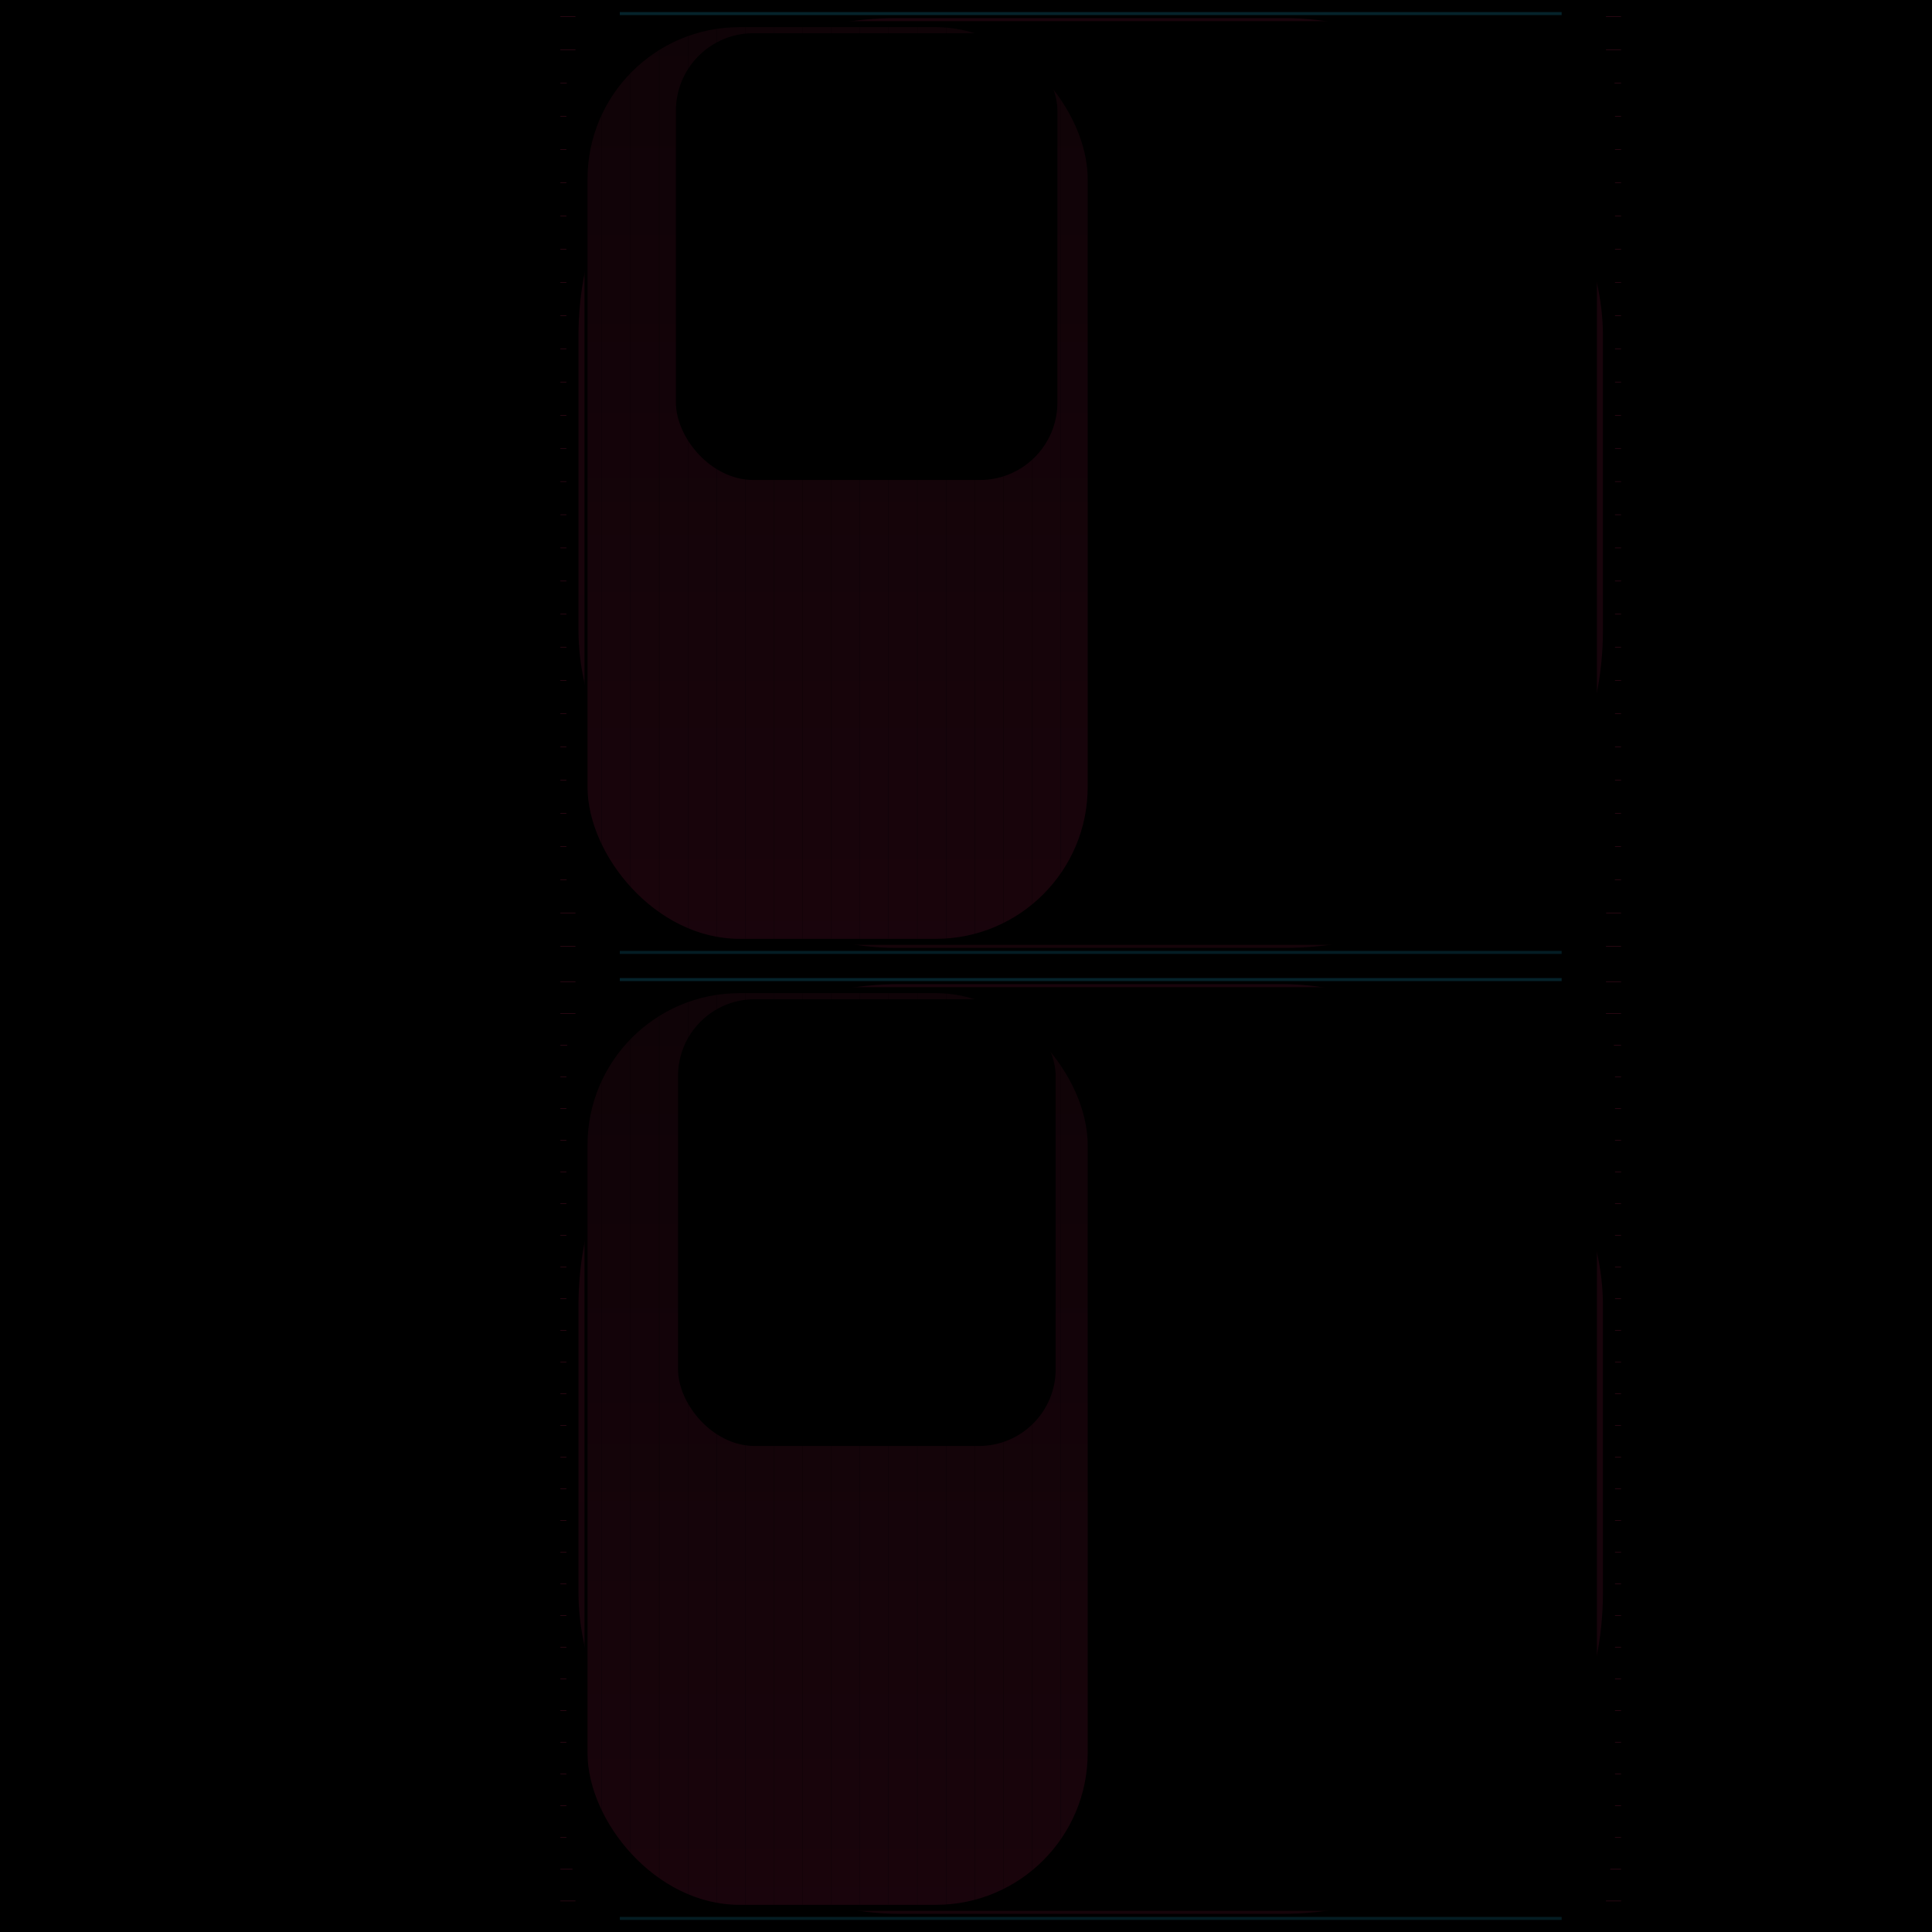 <svg id="svg" width="1280" height="1280" xmlns="http://www.w3.org/2000/svg" version="1.1" xmlns:xlink="http://www.w3.org/1999/xlink" xmlns:svgjs="http://svgjs.com/svgjs" viewBox="0 0 1280 1280"><defs id="SvgjsDefs1002"><radialGradient id="SvgjsRadialGradient1008" fx="0.106" fy="0.133" cx="0.106" cy="0.133" r="0.567"><stop id="SvgjsStop1009" stop-opacity="1" stop-color="hsla(151,75%,54%,0.816)" offset="0"></stop><stop id="SvgjsStop1010" stop-opacity="1" stop-color="hsla(193,47%,9%,0.537)" offset="1"></stop></radialGradient><radialGradient id="SvgjsRadialGradient1043" fx="0.5" fy="0.5" cx="0.5" cy="0.5" r="1"><stop id="SvgjsStop1044" stop-opacity="1" stop-color="hsl(193,47%,9%)" offset="0"></stop><stop id="SvgjsStop1045" stop-opacity="1" stop-color="hsl(16,3%,0%)" offset="1"></stop></radialGradient><radialGradient id="SvgjsRadialGradient1047" fx="0.5" fy="0.5" cx="0.5" cy="0.5" r="1"><stop id="SvgjsStop1048" stop-opacity="1" stop-color="hsl(193,47%,9%)" offset="0"></stop><stop id="SvgjsStop1049" stop-opacity="1" stop-color="hsl(166,40%,7%)" offset="1"></stop></radialGradient><linearGradient id="SvgjsLinearGradient1051" x1="0" y1="0" x2="0" y2="1"><stop id="SvgjsStop1052" stop-opacity="1" stop-color="#148cad" offset="0"></stop><stop id="SvgjsStop1053" stop-opacity="1" stop-color="#10738e" offset="1"></stop></linearGradient><radialGradient id="SvgjsRadialGradient1055" fx="0.5" fy="0.5" cx="0.5" cy="0.5" r="1"><stop id="SvgjsStop1056" stop-opacity="1" stop-color="hsl(193,47%,9%)" offset="0"></stop><stop id="SvgjsStop1057" stop-opacity="1" stop-color="hsl(168,40%,7%)" offset="1"></stop></radialGradient><linearGradient id="SvgjsLinearGradient1059" x1="0" y1="0" x2="0" y2="1"><stop id="SvgjsStop1060" stop-opacity="1" stop-color="#c12259" offset="0"></stop><stop id="SvgjsStop1061" stop-opacity="1" stop-color="#ab1e4e" offset="1"></stop></linearGradient><linearGradient id="SvgjsLinearGradient1063" x1="0" y1="0" x2="0" y2="1"><stop id="SvgjsStop1064" stop-opacity="1" stop-color="hsl(312,41%,76%)" offset="0"></stop><stop id="SvgjsStop1065" stop-opacity="1" stop-color="hsl(144,19%,35%)" offset="1"></stop></linearGradient><radialGradient id="SvgjsRadialGradient1067" fx="0.5" fy="0.5" cx="0.5" cy="0.5" r="1"><stop id="SvgjsStop1068" stop-opacity="1" stop-color="hsl(80,19%,3%)" offset="0"></stop><stop id="SvgjsStop1069" stop-opacity="1" stop-color="hsl(193,46%,9%)" offset="1"></stop></radialGradient><radialGradient id="SvgjsRadialGradient1097" fx="0.5" fy="0.5" cx="0.5" cy="0.5" r="1"><stop id="SvgjsStop1098" stop-opacity="1" stop-color="hsl(151,10%,27%)" offset="0"></stop><stop id="SvgjsStop1099" stop-opacity="1" stop-color="hsl(129,8%,23%)" offset="1"></stop></radialGradient><linearGradient id="SvgjsLinearGradient1101" x1="0" y1="0" x2="0" y2="1"><stop id="SvgjsStop1102" stop-opacity="1" stop-color="#731435" offset="0"></stop><stop id="SvgjsStop1103" stop-opacity="1" stop-color="#c12259" offset="1"></stop></linearGradient><radialGradient id="SvgjsRadialGradient1122" fx="0.5" fy="0.5" cx="0.5" cy="0.5" r="1"><stop id="SvgjsStop1123" stop-opacity="1" stop-color="hsl(153,10%,27%)" offset="0"></stop><stop id="SvgjsStop1124" stop-opacity="1" stop-color="hsl(83,5%,14%)" offset="1"></stop></radialGradient><radialGradient id="SvgjsRadialGradient1155" fx="0.5" fy="0.5" cx="0.5" cy="0.5" r="1"><stop id="SvgjsStop1156" stop-opacity="1" stop-color="hsl(196,46%,9%)" offset="0"></stop><stop id="SvgjsStop1157" stop-opacity="1" stop-color="hsl(16,3%,0%)" offset="1"></stop></radialGradient><radialGradient id="SvgjsRadialGradient1159" fx="0.5" fy="0.5" cx="0.5" cy="0.5" r="1"><stop id="SvgjsStop1160" stop-opacity="1" stop-color="hsl(196,46%,9%)" offset="0"></stop><stop id="SvgjsStop1161" stop-opacity="1" stop-color="hsl(169,40%,7%)" offset="1"></stop></radialGradient><linearGradient id="SvgjsLinearGradient1163" x1="0" y1="0" x2="0" y2="1"><stop id="SvgjsStop1164" stop-opacity="1" stop-color="#148cad" offset="0"></stop><stop id="SvgjsStop1165" stop-opacity="1" stop-color="#10738e" offset="1"></stop></linearGradient><radialGradient id="SvgjsRadialGradient1167" fx="0.5" fy="0.5" cx="0.5" cy="0.5" r="1"><stop id="SvgjsStop1168" stop-opacity="1" stop-color="hsl(196,46%,9%)" offset="0"></stop><stop id="SvgjsStop1169" stop-opacity="1" stop-color="hsl(170,40%,7%)" offset="1"></stop></radialGradient><linearGradient id="SvgjsLinearGradient1171" x1="0" y1="0" x2="0" y2="1"><stop id="SvgjsStop1172" stop-opacity="1" stop-color="#c32259" offset="0"></stop><stop id="SvgjsStop1173" stop-opacity="1" stop-color="#ac1e4e" offset="1"></stop></linearGradient><linearGradient id="SvgjsLinearGradient1175" x1="0" y1="0" x2="0" y2="1"><stop id="SvgjsStop1176" stop-opacity="1" stop-color="hsl(312,42%,77%)" offset="0"></stop><stop id="SvgjsStop1177" stop-opacity="1" stop-color="hsl(141,19%,35%)" offset="1"></stop></linearGradient><radialGradient id="SvgjsRadialGradient1179" fx="0.5" fy="0.5" cx="0.5" cy="0.5" r="1"><stop id="SvgjsStop1180" stop-opacity="1" stop-color="hsl(83,19%,3%)" offset="0"></stop><stop id="SvgjsStop1181" stop-opacity="1" stop-color="hsl(196,45%,9%)" offset="1"></stop></radialGradient><radialGradient id="SvgjsRadialGradient1211" fx="0.5" fy="0.5" cx="0.5" cy="0.5" r="1"><stop id="SvgjsStop1212" stop-opacity="1" stop-color="hsl(153,10%,27%)" offset="0"></stop><stop id="SvgjsStop1213" stop-opacity="1" stop-color="hsl(132,8%,23%)" offset="1"></stop></radialGradient><linearGradient id="SvgjsLinearGradient1215" x1="0" y1="0" x2="0" y2="1"><stop id="SvgjsStop1216" stop-opacity="1" stop-color="#751435" offset="0"></stop><stop id="SvgjsStop1217" stop-opacity="1" stop-color="#c32259" offset="1"></stop></linearGradient><radialGradient id="SvgjsRadialGradient1236" fx="0.5" fy="0.5" cx="0.5" cy="0.5" r="1"><stop id="SvgjsStop1237" stop-opacity="1" stop-color="hsl(156,10%,27%)" offset="0"></stop><stop id="SvgjsStop1238" stop-opacity="1" stop-color="hsl(84,5%,14%)" offset="1"></stop></radialGradient></defs><rect id="SvgjsRect1011" width="1280" height="1280" x="0" y="0" fill="url(#SvgjsRadialGradient1008)"></rect><line id="SvgjsLine1012" x1="371.254" y1="650.5" x2="1073.999" y2="650.5" stroke="#c12259" stroke-width="0.1"></line><line id="SvgjsLine1013" x1="371.254" y1="671.5" x2="1073.999" y2="671.5" stroke="#c12259" stroke-width="0.1"></line><line id="SvgjsLine1014" x1="371.254" y1="692.5" x2="1073.999" y2="692.5" stroke="#c12259" stroke-width="0.1"></line><line id="SvgjsLine1015" x1="371.254" y1="713.5" x2="1073.999" y2="713.5" stroke="#c12259" stroke-width="0.1"></line><line id="SvgjsLine1016" x1="371.254" y1="734.5" x2="1073.999" y2="734.5" stroke="#c12259" stroke-width="0.1"></line><line id="SvgjsLine1017" x1="371.254" y1="755.5" x2="1073.999" y2="755.5" stroke="#c12259" stroke-width="0.1"></line><line id="SvgjsLine1018" x1="371.254" y1="776.5" x2="1073.999" y2="776.5" stroke="#c12259" stroke-width="0.1"></line><line id="SvgjsLine1019" x1="371.254" y1="797.5" x2="1073.999" y2="797.5" stroke="#c12259" stroke-width="0.1"></line><line id="SvgjsLine1020" x1="371.254" y1="818.5" x2="1073.999" y2="818.5" stroke="#c12259" stroke-width="0.1"></line><line id="SvgjsLine1021" x1="371.254" y1="839.5" x2="1073.999" y2="839.5" stroke="#c12259" stroke-width="0.1"></line><line id="SvgjsLine1022" x1="371.254" y1="860.5" x2="1073.999" y2="860.5" stroke="#c12259" stroke-width="0.1"></line><line id="SvgjsLine1023" x1="371.254" y1="881.5" x2="1073.999" y2="881.5" stroke="#c12259" stroke-width="0.1"></line><line id="SvgjsLine1024" x1="371.254" y1="902.5" x2="1073.999" y2="902.5" stroke="#c12259" stroke-width="0.1"></line><line id="SvgjsLine1025" x1="371.254" y1="923.5" x2="1073.999" y2="923.5" stroke="#c12259" stroke-width="0.1"></line><line id="SvgjsLine1026" x1="371.254" y1="944.5" x2="1073.999" y2="944.5" stroke="#c12259" stroke-width="0.1"></line><line id="SvgjsLine1027" x1="371.254" y1="965.5" x2="1073.999" y2="965.5" stroke="#c12259" stroke-width="0.1"></line><line id="SvgjsLine1028" x1="371.254" y1="986.5" x2="1073.999" y2="986.5" stroke="#c12259" stroke-width="0.1"></line><line id="SvgjsLine1029" x1="371.254" y1="1007.5" x2="1073.999" y2="1007.5" stroke="#c12259" stroke-width="0.1"></line><line id="SvgjsLine1030" x1="371.254" y1="1028.5" x2="1073.999" y2="1028.5" stroke="#c12259" stroke-width="0.1"></line><line id="SvgjsLine1031" x1="371.254" y1="1049.5" x2="1073.999" y2="1049.5" stroke="#c12259" stroke-width="0.1"></line><line id="SvgjsLine1032" x1="371.254" y1="1070.5" x2="1073.999" y2="1070.5" stroke="#c12259" stroke-width="0.1"></line><line id="SvgjsLine1033" x1="371.254" y1="1091.5" x2="1073.999" y2="1091.5" stroke="#c12259" stroke-width="0.1"></line><line id="SvgjsLine1034" x1="371.254" y1="1112.5" x2="1073.999" y2="1112.5" stroke="#c12259" stroke-width="0.1"></line><line id="SvgjsLine1035" x1="371.254" y1="1133.5" x2="1073.999" y2="1133.5" stroke="#c12259" stroke-width="0.1"></line><line id="SvgjsLine1036" x1="371.254" y1="1154.5" x2="1073.999" y2="1154.5" stroke="#c12259" stroke-width="0.1"></line><line id="SvgjsLine1037" x1="371.254" y1="1175.5" x2="1073.999" y2="1175.5" stroke="#c12259" stroke-width="0.1"></line><line id="SvgjsLine1038" x1="371.254" y1="1196.5" x2="1073.999" y2="1196.5" stroke="#c12259" stroke-width="0.1"></line><line id="SvgjsLine1039" x1="371.254" y1="1217.5" x2="1073.999" y2="1217.5" stroke="#c12259" stroke-width="0.1"></line><line id="SvgjsLine1040" x1="371.254" y1="1238.5" x2="1073.999" y2="1238.5" stroke="#c12259" stroke-width="0.1"></line><line id="SvgjsLine1041" x1="371.254" y1="1259.5" x2="1073.999" y2="1259.5" stroke="#c12259" stroke-width="0.1"></line><rect id="SvgjsRect1042" width="694.745" height="632" x="375.25" y="644.00" fill="url(#SvgjsRadialGradient1043)" fill-opacity="0.54" style="mix-blend-mode: normal" filter="none" rx="56.118" ry="56.118"></rect><rect id="SvgjsRect1046" width="628" height="628" x="408.627" y="646" style="mix-blend-mode: normal" filter="none" fill="url(#SvgjsRadialGradient1047)" fill-opacity="0.54"></rect><rect id="SvgjsRect1050" width="624" height="624" x="410.627" y="648" style="mix-blend-mode: normal" filter="none" fill="url(#SvgjsLinearGradient1051)" fill-opacity="0.24"></rect><rect id="SvgjsRect1054" width="682.745" height="620" x="381.25" y="650.00" fill="url(#SvgjsRadialGradient1055)" fill-opacity="0.54" style="mix-blend-mode: normal" filter="none"></rect><rect id="SvgjsRect1058" width="678.745" height="616" x="383.25" y="652.00" fill="url(#SvgjsLinearGradient1059)" fill-opacity="0.13" style="mix-blend-mode: multiply" filter="none" rx="212.745" ry="212.745"></rect><rect id="SvgjsRect1062" width="612" height="612" x="416.627" y="654" style="mix-blend-mode: difference" filter="none" fill="url(#SvgjsLinearGradient1063)" fill-opacity="0.40"></rect><rect id="SvgjsRect1066" width="670.745" height="608" x="387.25" y="656.00" fill="url(#SvgjsRadialGradient1067)" fill-opacity="0.54" style="mix-blend-mode: difference" filter="none" rx="49.2" ry="49.2"></rect><line id="SvgjsLine1070" x1="890.663" y1="715.5" x2="920.999" y2="715.5" stroke="hsl(312,41%,77%)" stroke-width="0.1"></line><line id="SvgjsLine1071" x1="890.663" y1="734.5" x2="920.999" y2="734.5" stroke="hsl(312,41%,77%)" stroke-width="0.1"></line><line id="SvgjsLine1072" x1="890.663" y1="753.5" x2="920.999" y2="753.5" stroke="hsl(312,41%,77%)" stroke-width="0.1"></line><line id="SvgjsLine1073" x1="890.663" y1="772.5" x2="920.999" y2="772.5" stroke="hsl(312,41%,77%)" stroke-width="0.1"></line><line id="SvgjsLine1074" x1="890.663" y1="791.5" x2="920.999" y2="791.5" stroke="hsl(312,41%,77%)" stroke-width="0.1"></line><line id="SvgjsLine1075" x1="890.663" y1="810.5" x2="920.999" y2="810.5" stroke="hsl(312,41%,77%)" stroke-width="0.1"></line><line id="SvgjsLine1076" x1="890.663" y1="829.5" x2="920.999" y2="829.5" stroke="hsl(312,41%,77%)" stroke-width="0.1"></line><line id="SvgjsLine1077" x1="890.663" y1="848.5" x2="920.999" y2="848.5" stroke="hsl(312,41%,77%)" stroke-width="0.1"></line><line id="SvgjsLine1078" x1="890.663" y1="867.5" x2="920.999" y2="867.5" stroke="hsl(312,41%,77%)" stroke-width="0.1"></line><line id="SvgjsLine1079" x1="890.663" y1="886.5" x2="920.999" y2="886.5" stroke="hsl(312,41%,77%)" stroke-width="0.1"></line><line id="SvgjsLine1080" x1="890.663" y1="905.5" x2="920.999" y2="905.5" stroke="hsl(312,41%,77%)" stroke-width="0.1"></line><line id="SvgjsLine1081" x1="890.663" y1="924.5" x2="920.999" y2="924.5" stroke="hsl(312,41%,77%)" stroke-width="0.1"></line><line id="SvgjsLine1082" x1="890.663" y1="943.5" x2="920.999" y2="943.5" stroke="hsl(312,41%,77%)" stroke-width="0.1"></line><line id="SvgjsLine1083" x1="890.663" y1="962.5" x2="920.999" y2="962.5" stroke="hsl(312,41%,77%)" stroke-width="0.1"></line><line id="SvgjsLine1084" x1="890.663" y1="981.5" x2="920.999" y2="981.5" stroke="hsl(312,41%,77%)" stroke-width="0.1"></line><line id="SvgjsLine1085" x1="890.663" y1="1000.5" x2="920.999" y2="1000.5" stroke="hsl(312,41%,77%)" stroke-width="0.1"></line><line id="SvgjsLine1086" x1="890.663" y1="1019.5" x2="920.999" y2="1019.5" stroke="hsl(312,41%,77%)" stroke-width="0.1"></line><line id="SvgjsLine1087" x1="890.663" y1="1038.5" x2="920.999" y2="1038.5" stroke="hsl(312,41%,77%)" stroke-width="0.1"></line><line id="SvgjsLine1088" x1="890.663" y1="1057.5" x2="920.999" y2="1057.5" stroke="hsl(312,41%,77%)" stroke-width="0.1"></line><line id="SvgjsLine1089" x1="890.663" y1="1076.5" x2="920.999" y2="1076.5" stroke="hsl(312,41%,77%)" stroke-width="0.1"></line><line id="SvgjsLine1090" x1="890.663" y1="1095.5" x2="920.999" y2="1095.5" stroke="hsl(312,41%,77%)" stroke-width="0.1"></line><line id="SvgjsLine1091" x1="890.663" y1="1114.5" x2="920.999" y2="1114.5" stroke="hsl(312,41%,77%)" stroke-width="0.1"></line><line id="SvgjsLine1092" x1="890.663" y1="1133.5" x2="920.999" y2="1133.5" stroke="hsl(312,41%,77%)" stroke-width="0.1"></line><line id="SvgjsLine1093" x1="890.663" y1="1152.5" x2="920.999" y2="1152.5" stroke="hsl(312,41%,77%)" stroke-width="0.1"></line><line id="SvgjsLine1094" x1="890.663" y1="1171.5" x2="920.999" y2="1171.5" stroke="hsl(312,41%,77%)" stroke-width="0.1"></line><line id="SvgjsLine1095" x1="890.663" y1="1190.5" x2="920.999" y2="1190.5" stroke="hsl(312,41%,77%)" stroke-width="0.1"></line><circle id="SvgjsCircle1096" r="11.168" cx="905.831" cy="960" style="mix-blend-mode: difference" filter="none" fill="url(#SvgjsRadialGradient1097)" fill-opacity="0.40"></circle><rect id="SvgjsRect1100" width="331.373" height="604" x="389.25" y="658.00" fill="url(#SvgjsLinearGradient1101)" fill-opacity="0.13" style="mix-blend-mode: difference" filter="none" rx="100.612" ry="100.612"></rect><line id="SvgjsLine1104" x1="398.754" y1="658" x2="398.754" y2="1262" stroke="hsl(153,76%,54%)" stroke-width="0.1"></line><line id="SvgjsLine1105" x1="417.754" y1="658" x2="417.754" y2="1262" stroke="hsl(153,76%,54%)" stroke-width="0.1"></line><line id="SvgjsLine1106" x1="436.754" y1="658" x2="436.754" y2="1262" stroke="hsl(153,76%,54%)" stroke-width="0.1"></line><line id="SvgjsLine1107" x1="455.754" y1="658" x2="455.754" y2="1262" stroke="hsl(153,76%,54%)" stroke-width="0.1"></line><line id="SvgjsLine1108" x1="474.754" y1="658" x2="474.754" y2="1262" stroke="hsl(153,76%,54%)" stroke-width="0.1"></line><line id="SvgjsLine1109" x1="493.754" y1="658" x2="493.754" y2="1262" stroke="hsl(153,76%,54%)" stroke-width="0.1"></line><line id="SvgjsLine1110" x1="512.754" y1="658" x2="512.754" y2="1262" stroke="hsl(153,76%,54%)" stroke-width="0.1"></line><line id="SvgjsLine1111" x1="531.754" y1="658" x2="531.754" y2="1262" stroke="hsl(153,76%,54%)" stroke-width="0.1"></line><line id="SvgjsLine1112" x1="550.754" y1="658" x2="550.754" y2="1262" stroke="hsl(153,76%,54%)" stroke-width="0.1"></line><line id="SvgjsLine1113" x1="569.754" y1="658" x2="569.754" y2="1262" stroke="hsl(153,76%,54%)" stroke-width="0.1"></line><line id="SvgjsLine1114" x1="588.754" y1="658" x2="588.754" y2="1262" stroke="hsl(153,76%,54%)" stroke-width="0.1"></line><line id="SvgjsLine1115" x1="607.754" y1="658" x2="607.754" y2="1262" stroke="hsl(153,76%,54%)" stroke-width="0.1"></line><line id="SvgjsLine1116" x1="626.754" y1="658" x2="626.754" y2="1262" stroke="hsl(153,76%,54%)" stroke-width="0.1"></line><line id="SvgjsLine1117" x1="645.754" y1="658" x2="645.754" y2="1262" stroke="hsl(153,76%,54%)" stroke-width="0.1"></line><line id="SvgjsLine1118" x1="664.754" y1="658" x2="664.754" y2="1262" stroke="hsl(153,76%,54%)" stroke-width="0.1"></line><line id="SvgjsLine1119" x1="683.754" y1="658" x2="683.754" y2="1262" stroke="hsl(153,76%,54%)" stroke-width="0.1"></line><line id="SvgjsLine1120" x1="702.754" y1="658" x2="702.754" y2="1262" stroke="hsl(153,76%,54%)" stroke-width="0.1"></line><rect id="SvgjsRect1121" width="250.195" height="296" x="449.21" y="662.00" fill="url(#SvgjsRadialGradient1122)" fill-opacity="0.40" style="mix-blend-mode: overlay" filter="none" rx="50.839" ry="50.839"></rect><line id="SvgjsLine1125" x1="371.254" y1="11" x2="1073.999" y2="11" stroke="#c32259" stroke-width="0.1"></line><line id="SvgjsLine1126" x1="371.254" y1="33" x2="1073.999" y2="33" stroke="#c32259" stroke-width="0.1"></line><line id="SvgjsLine1127" x1="371.254" y1="55" x2="1073.999" y2="55" stroke="#c32259" stroke-width="0.1"></line><line id="SvgjsLine1128" x1="371.254" y1="77" x2="1073.999" y2="77" stroke="#c32259" stroke-width="0.1"></line><line id="SvgjsLine1129" x1="371.254" y1="99" x2="1073.999" y2="99" stroke="#c32259" stroke-width="0.1"></line><line id="SvgjsLine1130" x1="371.254" y1="121" x2="1073.999" y2="121" stroke="#c32259" stroke-width="0.1"></line><line id="SvgjsLine1131" x1="371.254" y1="143" x2="1073.999" y2="143" stroke="#c32259" stroke-width="0.1"></line><line id="SvgjsLine1132" x1="371.254" y1="165" x2="1073.999" y2="165" stroke="#c32259" stroke-width="0.1"></line><line id="SvgjsLine1133" x1="371.254" y1="187" x2="1073.999" y2="187" stroke="#c32259" stroke-width="0.1"></line><line id="SvgjsLine1134" x1="371.254" y1="209" x2="1073.999" y2="209" stroke="#c32259" stroke-width="0.1"></line><line id="SvgjsLine1135" x1="371.254" y1="231" x2="1073.999" y2="231" stroke="#c32259" stroke-width="0.1"></line><line id="SvgjsLine1136" x1="371.254" y1="253" x2="1073.999" y2="253" stroke="#c32259" stroke-width="0.1"></line><line id="SvgjsLine1137" x1="371.254" y1="275" x2="1073.999" y2="275" stroke="#c32259" stroke-width="0.1"></line><line id="SvgjsLine1138" x1="371.254" y1="297" x2="1073.999" y2="297" stroke="#c32259" stroke-width="0.1"></line><line id="SvgjsLine1139" x1="371.254" y1="319" x2="1073.999" y2="319" stroke="#c32259" stroke-width="0.1"></line><line id="SvgjsLine1140" x1="371.254" y1="341" x2="1073.999" y2="341" stroke="#c32259" stroke-width="0.1"></line><line id="SvgjsLine1141" x1="371.254" y1="363" x2="1073.999" y2="363" stroke="#c32259" stroke-width="0.1"></line><line id="SvgjsLine1142" x1="371.254" y1="385" x2="1073.999" y2="385" stroke="#c32259" stroke-width="0.1"></line><line id="SvgjsLine1143" x1="371.254" y1="407" x2="1073.999" y2="407" stroke="#c32259" stroke-width="0.1"></line><line id="SvgjsLine1144" x1="371.254" y1="429" x2="1073.999" y2="429" stroke="#c32259" stroke-width="0.1"></line><line id="SvgjsLine1145" x1="371.254" y1="451" x2="1073.999" y2="451" stroke="#c32259" stroke-width="0.1"></line><line id="SvgjsLine1146" x1="371.254" y1="473" x2="1073.999" y2="473" stroke="#c32259" stroke-width="0.1"></line><line id="SvgjsLine1147" x1="371.254" y1="495" x2="1073.999" y2="495" stroke="#c32259" stroke-width="0.1"></line><line id="SvgjsLine1148" x1="371.254" y1="517" x2="1073.999" y2="517" stroke="#c32259" stroke-width="0.1"></line><line id="SvgjsLine1149" x1="371.254" y1="539" x2="1073.999" y2="539" stroke="#c32259" stroke-width="0.1"></line><line id="SvgjsLine1150" x1="371.254" y1="561" x2="1073.999" y2="561" stroke="#c32259" stroke-width="0.1"></line><line id="SvgjsLine1151" x1="371.254" y1="583" x2="1073.999" y2="583" stroke="#c32259" stroke-width="0.1"></line><line id="SvgjsLine1152" x1="371.254" y1="605" x2="1073.999" y2="605" stroke="#c32259" stroke-width="0.1"></line><line id="SvgjsLine1153" x1="371.254" y1="627" x2="1073.999" y2="627" stroke="#c32259" stroke-width="0.1"></line><rect id="SvgjsRect1154" width="694.745" height="632" x="375.25" y="4.00" fill="url(#SvgjsRadialGradient1155)" fill-opacity="0.55" style="mix-blend-mode: normal" filter="none" rx="56.118" ry="56.118"></rect><rect id="SvgjsRect1158" width="628" height="628" x="408.627" y="6" style="mix-blend-mode: normal" filter="none" fill="url(#SvgjsRadialGradient1159)" fill-opacity="0.55"></rect><rect id="SvgjsRect1162" width="624" height="624" x="410.627" y="8" style="mix-blend-mode: normal" filter="none" fill="url(#SvgjsLinearGradient1163)" fill-opacity="0.25"></rect><rect id="SvgjsRect1166" width="682.745" height="620" x="381.25" y="10.00" fill="url(#SvgjsRadialGradient1167)" fill-opacity="0.55" style="mix-blend-mode: normal" filter="none"></rect><rect id="SvgjsRect1170" width="678.745" height="616" x="383.25" y="12.00" fill="url(#SvgjsLinearGradient1171)" fill-opacity="0.13" style="mix-blend-mode: multiply" filter="none" rx="210.314" ry="210.314"></rect><rect id="SvgjsRect1174" width="612" height="612" x="416.627" y="14" style="mix-blend-mode: difference" filter="none" fill="url(#SvgjsLinearGradient1175)" fill-opacity="0.39"></rect><rect id="SvgjsRect1178" width="670.745" height="608" x="387.25" y="16.00" fill="url(#SvgjsRadialGradient1179)" fill-opacity="0.55" style="mix-blend-mode: difference" filter="none" rx="49.2" ry="49.2"></rect><line id="SvgjsLine1182" x1="890.869" y1="75" x2="921.205" y2="75" stroke="hsl(312,42%,78%)" stroke-width="0.1"></line><line id="SvgjsLine1183" x1="890.869" y1="93" x2="921.205" y2="93" stroke="hsl(312,42%,78%)" stroke-width="0.1"></line><line id="SvgjsLine1184" x1="890.869" y1="111" x2="921.205" y2="111" stroke="hsl(312,42%,78%)" stroke-width="0.1"></line><line id="SvgjsLine1185" x1="890.869" y1="129" x2="921.205" y2="129" stroke="hsl(312,42%,78%)" stroke-width="0.1"></line><line id="SvgjsLine1186" x1="890.869" y1="147" x2="921.205" y2="147" stroke="hsl(312,42%,78%)" stroke-width="0.1"></line><line id="SvgjsLine1187" x1="890.869" y1="165" x2="921.205" y2="165" stroke="hsl(312,42%,78%)" stroke-width="0.1"></line><line id="SvgjsLine1188" x1="890.869" y1="183" x2="921.205" y2="183" stroke="hsl(312,42%,78%)" stroke-width="0.1"></line><line id="SvgjsLine1189" x1="890.869" y1="201" x2="921.205" y2="201" stroke="hsl(312,42%,78%)" stroke-width="0.1"></line><line id="SvgjsLine1190" x1="890.869" y1="219" x2="921.205" y2="219" stroke="hsl(312,42%,78%)" stroke-width="0.1"></line><line id="SvgjsLine1191" x1="890.869" y1="237" x2="921.205" y2="237" stroke="hsl(312,42%,78%)" stroke-width="0.1"></line><line id="SvgjsLine1192" x1="890.869" y1="255" x2="921.205" y2="255" stroke="hsl(312,42%,78%)" stroke-width="0.1"></line><line id="SvgjsLine1193" x1="890.869" y1="273" x2="921.205" y2="273" stroke="hsl(312,42%,78%)" stroke-width="0.1"></line><line id="SvgjsLine1194" x1="890.869" y1="291" x2="921.205" y2="291" stroke="hsl(312,42%,78%)" stroke-width="0.1"></line><line id="SvgjsLine1195" x1="890.869" y1="309" x2="921.205" y2="309" stroke="hsl(312,42%,78%)" stroke-width="0.1"></line><line id="SvgjsLine1196" x1="890.869" y1="327" x2="921.205" y2="327" stroke="hsl(312,42%,78%)" stroke-width="0.1"></line><line id="SvgjsLine1197" x1="890.869" y1="345" x2="921.205" y2="345" stroke="hsl(312,42%,78%)" stroke-width="0.1"></line><line id="SvgjsLine1198" x1="890.869" y1="363" x2="921.205" y2="363" stroke="hsl(312,42%,78%)" stroke-width="0.1"></line><line id="SvgjsLine1199" x1="890.869" y1="381" x2="921.205" y2="381" stroke="hsl(312,42%,78%)" stroke-width="0.1"></line><line id="SvgjsLine1200" x1="890.869" y1="399" x2="921.205" y2="399" stroke="hsl(312,42%,78%)" stroke-width="0.1"></line><line id="SvgjsLine1201" x1="890.869" y1="417" x2="921.205" y2="417" stroke="hsl(312,42%,78%)" stroke-width="0.1"></line><line id="SvgjsLine1202" x1="890.869" y1="435" x2="921.205" y2="435" stroke="hsl(312,42%,78%)" stroke-width="0.1"></line><line id="SvgjsLine1203" x1="890.869" y1="453" x2="921.205" y2="453" stroke="hsl(312,42%,78%)" stroke-width="0.1"></line><line id="SvgjsLine1204" x1="890.869" y1="471" x2="921.205" y2="471" stroke="hsl(312,42%,78%)" stroke-width="0.1"></line><line id="SvgjsLine1205" x1="890.869" y1="489" x2="921.205" y2="489" stroke="hsl(312,42%,78%)" stroke-width="0.1"></line><line id="SvgjsLine1206" x1="890.869" y1="507" x2="921.205" y2="507" stroke="hsl(312,42%,78%)" stroke-width="0.1"></line><line id="SvgjsLine1207" x1="890.869" y1="525" x2="921.205" y2="525" stroke="hsl(312,42%,78%)" stroke-width="0.1"></line><line id="SvgjsLine1208" x1="890.869" y1="543" x2="921.205" y2="543" stroke="hsl(312,42%,78%)" stroke-width="0.1"></line><line id="SvgjsLine1209" x1="890.869" y1="561" x2="921.205" y2="561" stroke="hsl(312,42%,78%)" stroke-width="0.1"></line><circle id="SvgjsCircle1210" r="11.168" cx="906.037" cy="320" style="mix-blend-mode: difference" filter="none" fill="url(#SvgjsRadialGradient1211)" fill-opacity="0.40"></circle><rect id="SvgjsRect1214" width="331.373" height="604" x="389.25" y="18.00" fill="url(#SvgjsLinearGradient1215)" fill-opacity="0.13" style="mix-blend-mode: difference" filter="none" rx="100.612" ry="100.612"></rect><line id="SvgjsLine1218" x1="398.754" y1="18" x2="398.754" y2="622" stroke="hsl(156,77%,54%)" stroke-width="0.1"></line><line id="SvgjsLine1219" x1="417.754" y1="18" x2="417.754" y2="622" stroke="hsl(156,77%,54%)" stroke-width="0.1"></line><line id="SvgjsLine1220" x1="436.754" y1="18" x2="436.754" y2="622" stroke="hsl(156,77%,54%)" stroke-width="0.1"></line><line id="SvgjsLine1221" x1="455.754" y1="18" x2="455.754" y2="622" stroke="hsl(156,77%,54%)" stroke-width="0.1"></line><line id="SvgjsLine1222" x1="474.754" y1="18" x2="474.754" y2="622" stroke="hsl(156,77%,54%)" stroke-width="0.1"></line><line id="SvgjsLine1223" x1="493.754" y1="18" x2="493.754" y2="622" stroke="hsl(156,77%,54%)" stroke-width="0.1"></line><line id="SvgjsLine1224" x1="512.754" y1="18" x2="512.754" y2="622" stroke="hsl(156,77%,54%)" stroke-width="0.1"></line><line id="SvgjsLine1225" x1="531.754" y1="18" x2="531.754" y2="622" stroke="hsl(156,77%,54%)" stroke-width="0.1"></line><line id="SvgjsLine1226" x1="550.754" y1="18" x2="550.754" y2="622" stroke="hsl(156,77%,54%)" stroke-width="0.1"></line><line id="SvgjsLine1227" x1="569.754" y1="18" x2="569.754" y2="622" stroke="hsl(156,77%,54%)" stroke-width="0.1"></line><line id="SvgjsLine1228" x1="588.754" y1="18" x2="588.754" y2="622" stroke="hsl(156,77%,54%)" stroke-width="0.1"></line><line id="SvgjsLine1229" x1="607.754" y1="18" x2="607.754" y2="622" stroke="hsl(156,77%,54%)" stroke-width="0.1"></line><line id="SvgjsLine1230" x1="626.754" y1="18" x2="626.754" y2="622" stroke="hsl(156,77%,54%)" stroke-width="0.1"></line><line id="SvgjsLine1231" x1="645.754" y1="18" x2="645.754" y2="622" stroke="hsl(156,77%,54%)" stroke-width="0.1"></line><line id="SvgjsLine1232" x1="664.754" y1="18" x2="664.754" y2="622" stroke="hsl(156,77%,54%)" stroke-width="0.1"></line><line id="SvgjsLine1233" x1="683.754" y1="18" x2="683.754" y2="622" stroke="hsl(156,77%,54%)" stroke-width="0.1"></line><line id="SvgjsLine1234" x1="702.754" y1="18" x2="702.754" y2="622" stroke="hsl(156,77%,54%)" stroke-width="0.1"></line><rect id="SvgjsRect1235" width="252.763" height="296" x="447.80" y="22.00" fill="url(#SvgjsRadialGradient1236)" fill-opacity="0.40" style="mix-blend-mode: overlay" filter="none" rx="51.353" ry="51.353"></rect></svg>